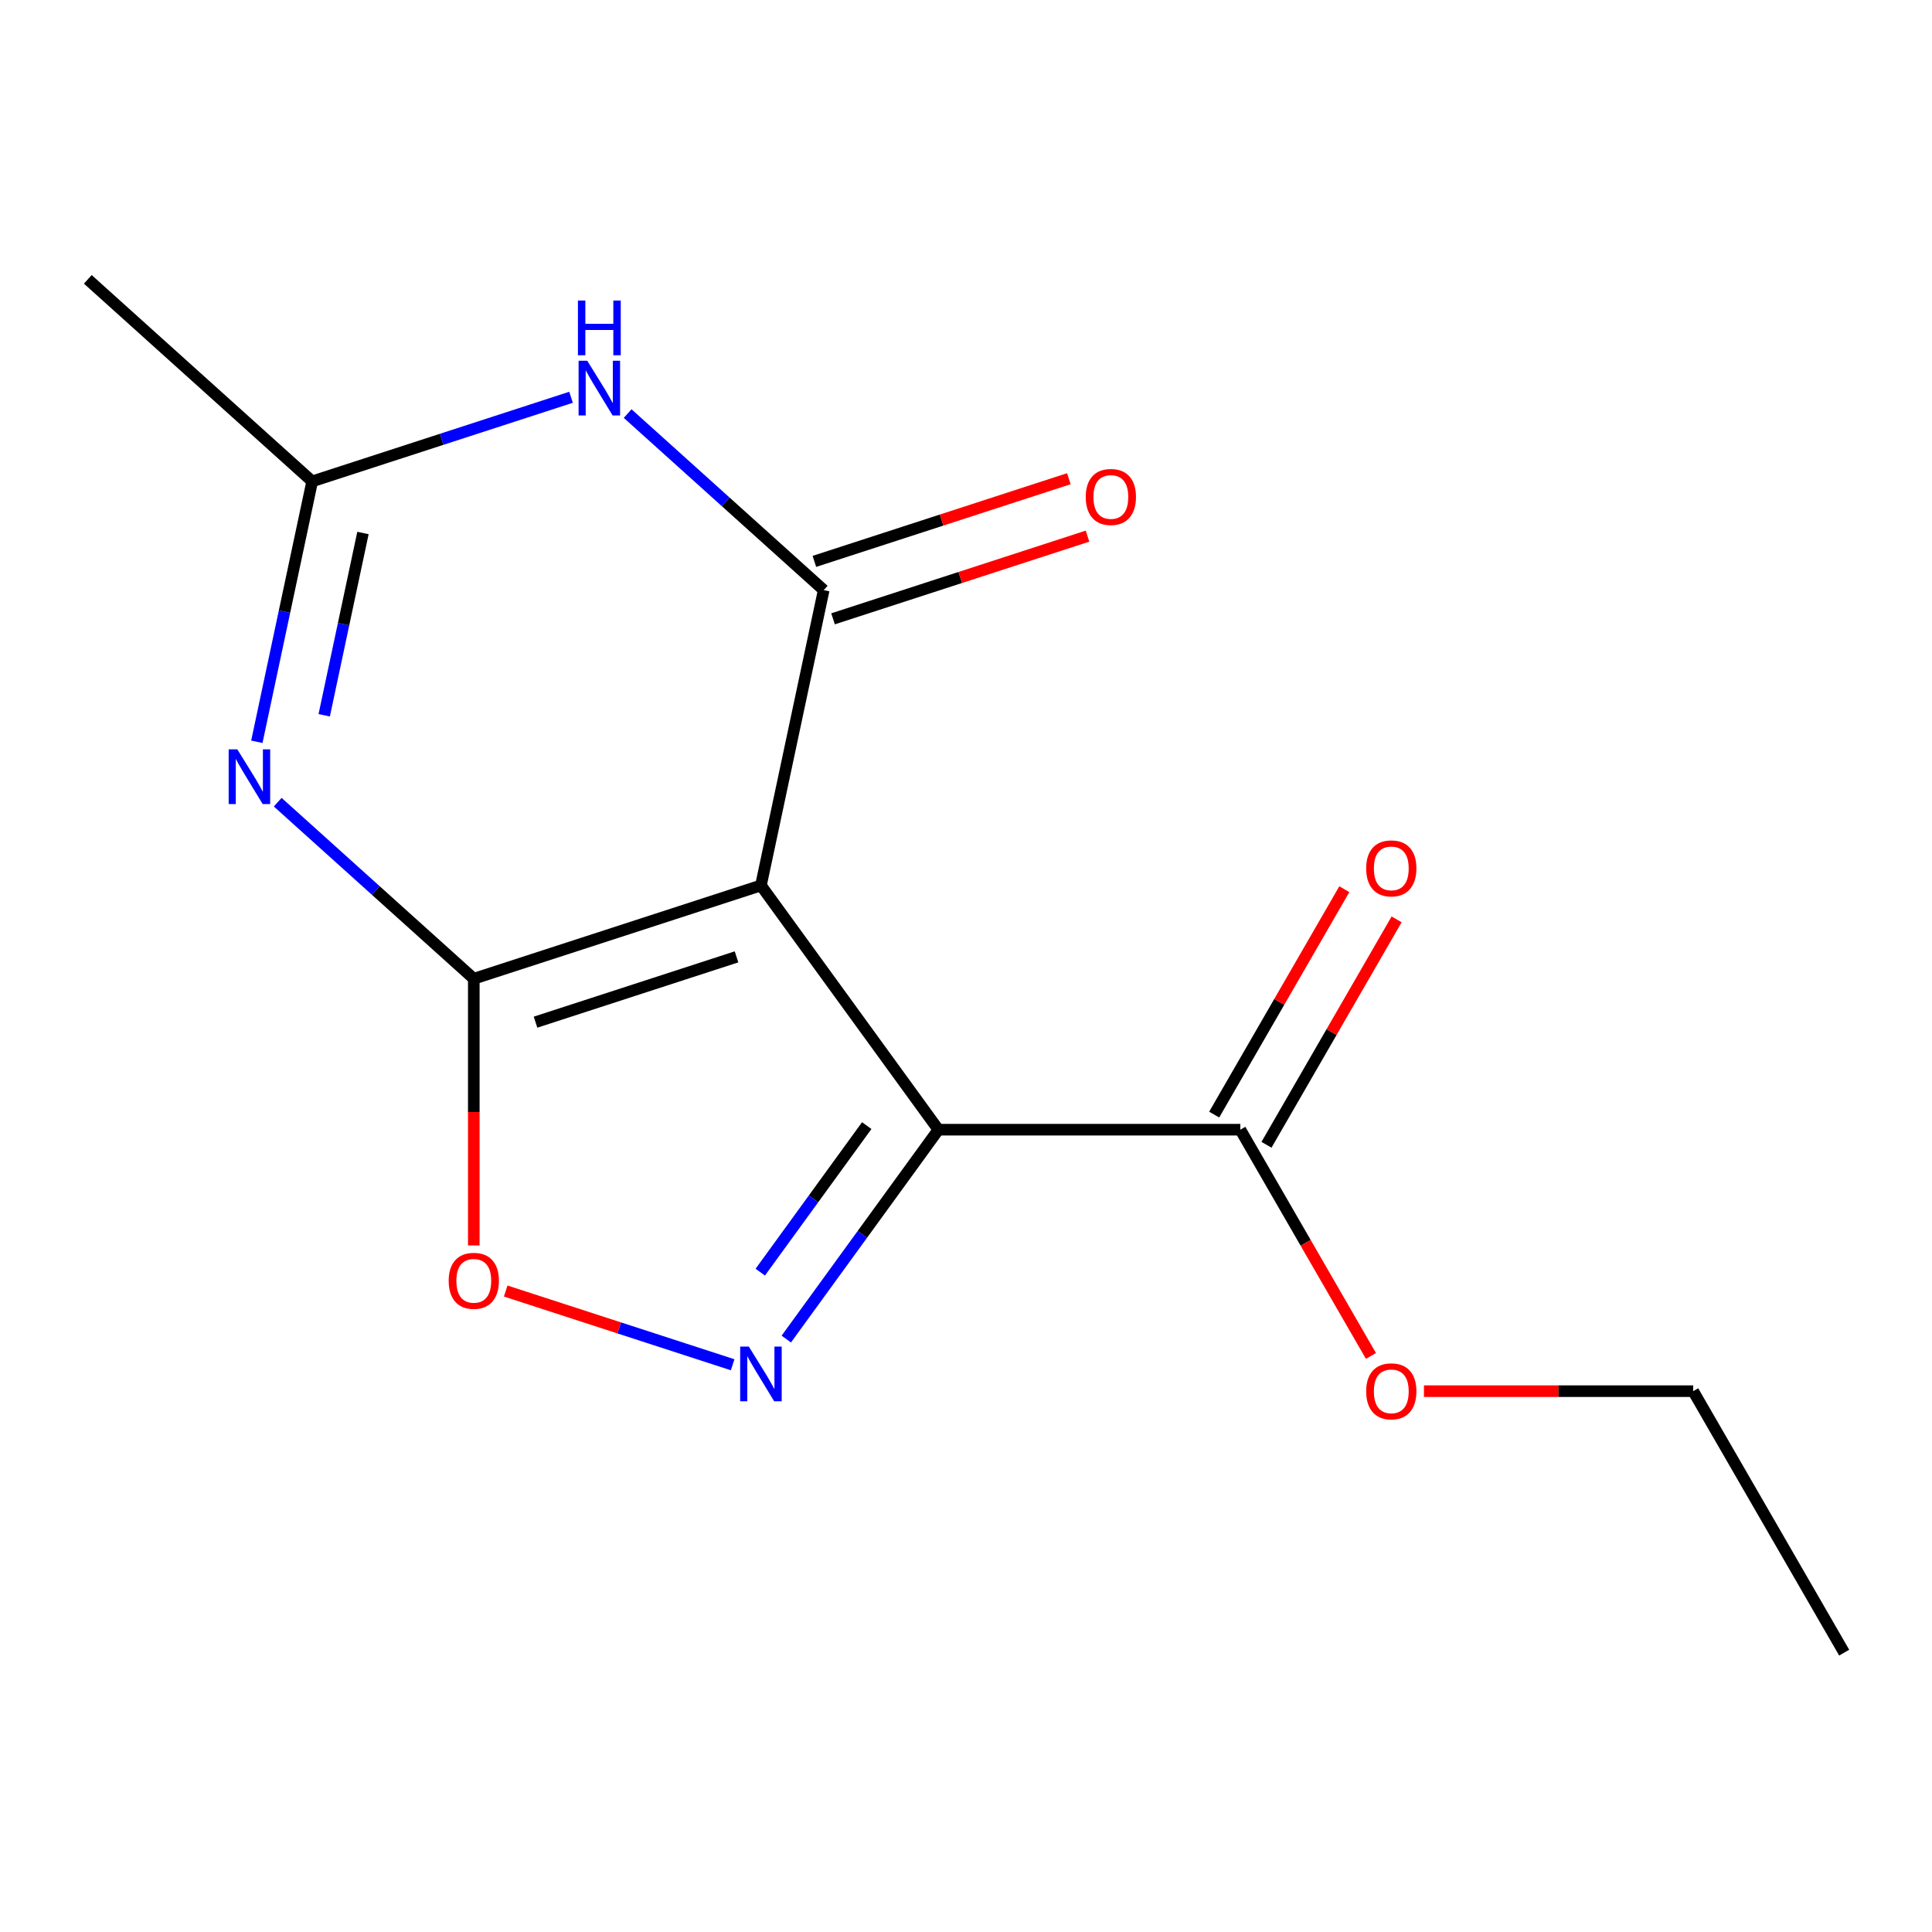 <?xml version='1.0' encoding='iso-8859-1'?>
<svg version='1.1' baseProfile='full'
              xmlns='http://www.w3.org/2000/svg'
                      xmlns:rdkit='http://www.rdkit.org/xml'
                      xmlns:xlink='http://www.w3.org/1999/xlink'
                  xml:space='preserve'
width='1000px' height='1000px' viewBox='0 0 1000 1000'>
<!-- END OF HEADER -->
<rect style='opacity:1.0;fill:#FFFFFF;stroke:none' width='1000' height='1000' x='0' y='0'> </rect>
<path class='bond-0' d='M 393.861,458.3 L 245.234,506.592' style='fill:none;fill-rule:evenodd;stroke:#000000;stroke-width:6px;stroke-linecap:butt;stroke-linejoin:miter;stroke-opacity:1' />
<path class='bond-0' d='M 381.226,495.269 L 277.187,529.073' style='fill:none;fill-rule:evenodd;stroke:#000000;stroke-width:6px;stroke-linecap:butt;stroke-linejoin:miter;stroke-opacity:1' />
<path class='bond-1' d='M 393.861,458.3 L 485.718,584.729' style='fill:none;fill-rule:evenodd;stroke:#000000;stroke-width:6px;stroke-linecap:butt;stroke-linejoin:miter;stroke-opacity:1' />
<path class='bond-2' d='M 393.861,458.3 L 426.353,305.439' style='fill:none;fill-rule:evenodd;stroke:#000000;stroke-width:6px;stroke-linecap:butt;stroke-linejoin:miter;stroke-opacity:1' />
<path class='bond-3' d='M 245.234,506.592 L 194.49,460.901' style='fill:none;fill-rule:evenodd;stroke:#000000;stroke-width:6px;stroke-linecap:butt;stroke-linejoin:miter;stroke-opacity:1' />
<path class='bond-3' d='M 194.49,460.901 L 143.745,415.211' style='fill:none;fill-rule:evenodd;stroke:#0000FF;stroke-width:6px;stroke-linecap:butt;stroke-linejoin:miter;stroke-opacity:1' />
<path class='bond-6' d='M 245.234,506.592 L 245.234,575.616' style='fill:none;fill-rule:evenodd;stroke:#000000;stroke-width:6px;stroke-linecap:butt;stroke-linejoin:miter;stroke-opacity:1' />
<path class='bond-6' d='M 245.234,575.616 L 245.234,644.641' style='fill:none;fill-rule:evenodd;stroke:#FF0000;stroke-width:6px;stroke-linecap:butt;stroke-linejoin:miter;stroke-opacity:1' />
<path class='bond-4' d='M 485.718,584.729 L 446.353,638.911' style='fill:none;fill-rule:evenodd;stroke:#000000;stroke-width:6px;stroke-linecap:butt;stroke-linejoin:miter;stroke-opacity:1' />
<path class='bond-4' d='M 446.353,638.911 L 406.988,693.092' style='fill:none;fill-rule:evenodd;stroke:#0000FF;stroke-width:6px;stroke-linecap:butt;stroke-linejoin:miter;stroke-opacity:1' />
<path class='bond-4' d='M 448.622,582.613 L 421.067,620.54' style='fill:none;fill-rule:evenodd;stroke:#000000;stroke-width:6px;stroke-linecap:butt;stroke-linejoin:miter;stroke-opacity:1' />
<path class='bond-4' d='M 421.067,620.54 L 393.511,658.467' style='fill:none;fill-rule:evenodd;stroke:#0000FF;stroke-width:6px;stroke-linecap:butt;stroke-linejoin:miter;stroke-opacity:1' />
<path class='bond-8' d='M 485.718,584.729 L 641.994,584.729' style='fill:none;fill-rule:evenodd;stroke:#000000;stroke-width:6px;stroke-linecap:butt;stroke-linejoin:miter;stroke-opacity:1' />
<path class='bond-5' d='M 426.353,305.439 L 375.609,259.748' style='fill:none;fill-rule:evenodd;stroke:#000000;stroke-width:6px;stroke-linecap:butt;stroke-linejoin:miter;stroke-opacity:1' />
<path class='bond-5' d='M 375.609,259.748 L 324.864,214.058' style='fill:none;fill-rule:evenodd;stroke:#0000FF;stroke-width:6px;stroke-linecap:butt;stroke-linejoin:miter;stroke-opacity:1' />
<path class='bond-9' d='M 431.182,320.302 L 497.042,298.902' style='fill:none;fill-rule:evenodd;stroke:#000000;stroke-width:6px;stroke-linecap:butt;stroke-linejoin:miter;stroke-opacity:1' />
<path class='bond-9' d='M 497.042,298.902 L 562.902,277.503' style='fill:none;fill-rule:evenodd;stroke:#FF0000;stroke-width:6px;stroke-linecap:butt;stroke-linejoin:miter;stroke-opacity:1' />
<path class='bond-9' d='M 421.524,290.576 L 487.384,269.177' style='fill:none;fill-rule:evenodd;stroke:#000000;stroke-width:6px;stroke-linecap:butt;stroke-linejoin:miter;stroke-opacity:1' />
<path class='bond-9' d='M 487.384,269.177 L 553.244,247.778' style='fill:none;fill-rule:evenodd;stroke:#FF0000;stroke-width:6px;stroke-linecap:butt;stroke-linejoin:miter;stroke-opacity:1' />
<path class='bond-16' d='M 132.939,383.956 L 147.264,316.559' style='fill:none;fill-rule:evenodd;stroke:#0000FF;stroke-width:6px;stroke-linecap:butt;stroke-linejoin:miter;stroke-opacity:1' />
<path class='bond-16' d='M 147.264,316.559 L 161.59,249.162' style='fill:none;fill-rule:evenodd;stroke:#000000;stroke-width:6px;stroke-linecap:butt;stroke-linejoin:miter;stroke-opacity:1' />
<path class='bond-16' d='M 167.809,370.235 L 177.837,323.057' style='fill:none;fill-rule:evenodd;stroke:#0000FF;stroke-width:6px;stroke-linecap:butt;stroke-linejoin:miter;stroke-opacity:1' />
<path class='bond-16' d='M 177.837,323.057 L 187.865,275.879' style='fill:none;fill-rule:evenodd;stroke:#000000;stroke-width:6px;stroke-linecap:butt;stroke-linejoin:miter;stroke-opacity:1' />
<path class='bond-15' d='M 379.214,706.4 L 320.485,687.318' style='fill:none;fill-rule:evenodd;stroke:#0000FF;stroke-width:6px;stroke-linecap:butt;stroke-linejoin:miter;stroke-opacity:1' />
<path class='bond-15' d='M 320.485,687.318 L 261.756,668.236' style='fill:none;fill-rule:evenodd;stroke:#FF0000;stroke-width:6px;stroke-linecap:butt;stroke-linejoin:miter;stroke-opacity:1' />
<path class='bond-7' d='M 295.57,205.629 L 228.58,227.395' style='fill:none;fill-rule:evenodd;stroke:#0000FF;stroke-width:6px;stroke-linecap:butt;stroke-linejoin:miter;stroke-opacity:1' />
<path class='bond-7' d='M 228.58,227.395 L 161.59,249.162' style='fill:none;fill-rule:evenodd;stroke:#000000;stroke-width:6px;stroke-linecap:butt;stroke-linejoin:miter;stroke-opacity:1' />
<path class='bond-12' d='M 161.59,249.162 L 45.455,144.593' style='fill:none;fill-rule:evenodd;stroke:#000000;stroke-width:6px;stroke-linecap:butt;stroke-linejoin:miter;stroke-opacity:1' />
<path class='bond-10' d='M 655.528,592.543 L 689.208,534.207' style='fill:none;fill-rule:evenodd;stroke:#000000;stroke-width:6px;stroke-linecap:butt;stroke-linejoin:miter;stroke-opacity:1' />
<path class='bond-10' d='M 689.208,534.207 L 722.888,475.871' style='fill:none;fill-rule:evenodd;stroke:#FF0000;stroke-width:6px;stroke-linecap:butt;stroke-linejoin:miter;stroke-opacity:1' />
<path class='bond-10' d='M 628.46,576.916 L 662.14,518.58' style='fill:none;fill-rule:evenodd;stroke:#000000;stroke-width:6px;stroke-linecap:butt;stroke-linejoin:miter;stroke-opacity:1' />
<path class='bond-10' d='M 662.14,518.58 L 695.82,460.244' style='fill:none;fill-rule:evenodd;stroke:#FF0000;stroke-width:6px;stroke-linecap:butt;stroke-linejoin:miter;stroke-opacity:1' />
<path class='bond-11' d='M 641.994,584.729 L 675.801,643.285' style='fill:none;fill-rule:evenodd;stroke:#000000;stroke-width:6px;stroke-linecap:butt;stroke-linejoin:miter;stroke-opacity:1' />
<path class='bond-11' d='M 675.801,643.285 L 709.608,701.841' style='fill:none;fill-rule:evenodd;stroke:#FF0000;stroke-width:6px;stroke-linecap:butt;stroke-linejoin:miter;stroke-opacity:1' />
<path class='bond-13' d='M 737.039,720.068 L 806.723,720.068' style='fill:none;fill-rule:evenodd;stroke:#FF0000;stroke-width:6px;stroke-linecap:butt;stroke-linejoin:miter;stroke-opacity:1' />
<path class='bond-13' d='M 806.723,720.068 L 876.408,720.068' style='fill:none;fill-rule:evenodd;stroke:#000000;stroke-width:6px;stroke-linecap:butt;stroke-linejoin:miter;stroke-opacity:1' />
<path class='bond-14' d='M 876.408,720.068 L 954.545,855.407' style='fill:none;fill-rule:evenodd;stroke:#000000;stroke-width:6px;stroke-linecap:butt;stroke-linejoin:miter;stroke-opacity:1' />
<path  class='atom-4' d='M 122.839 387.863
L 132.119 402.863
Q 133.039 404.343, 134.519 407.023
Q 135.999 409.703, 136.079 409.863
L 136.079 387.863
L 139.839 387.863
L 139.839 416.183
L 135.959 416.183
L 125.999 399.783
Q 124.839 397.863, 123.599 395.663
Q 122.399 393.463, 122.039 392.783
L 122.039 416.183
L 118.359 416.183
L 118.359 387.863
L 122.839 387.863
' fill='#0000FF'/>
<path  class='atom-5' d='M 387.601 696.999
L 396.881 711.999
Q 397.801 713.479, 399.281 716.159
Q 400.761 718.839, 400.841 718.999
L 400.841 696.999
L 404.601 696.999
L 404.601 725.319
L 400.721 725.319
L 390.761 708.919
Q 389.601 706.999, 388.361 704.799
Q 387.161 702.599, 386.801 701.919
L 386.801 725.319
L 383.121 725.319
L 383.121 696.999
L 387.601 696.999
' fill='#0000FF'/>
<path  class='atom-6' d='M 303.957 186.71
L 313.237 201.71
Q 314.157 203.19, 315.637 205.87
Q 317.117 208.55, 317.197 208.71
L 317.197 186.71
L 320.957 186.71
L 320.957 215.03
L 317.077 215.03
L 307.117 198.63
Q 305.957 196.71, 304.717 194.51
Q 303.517 192.31, 303.157 191.63
L 303.157 215.03
L 299.477 215.03
L 299.477 186.71
L 303.957 186.71
' fill='#0000FF'/>
<path  class='atom-6' d='M 299.137 155.558
L 302.977 155.558
L 302.977 167.598
L 317.457 167.598
L 317.457 155.558
L 321.297 155.558
L 321.297 183.878
L 317.457 183.878
L 317.457 170.798
L 302.977 170.798
L 302.977 183.878
L 299.137 183.878
L 299.137 155.558
' fill='#0000FF'/>
<path  class='atom-7' d='M 232.234 662.947
Q 232.234 656.147, 235.594 652.347
Q 238.954 648.547, 245.234 648.547
Q 251.514 648.547, 254.874 652.347
Q 258.234 656.147, 258.234 662.947
Q 258.234 669.827, 254.834 673.747
Q 251.434 677.627, 245.234 677.627
Q 238.994 677.627, 235.594 673.747
Q 232.234 669.867, 232.234 662.947
M 245.234 674.427
Q 249.554 674.427, 251.874 671.547
Q 254.234 668.627, 254.234 662.947
Q 254.234 657.387, 251.874 654.587
Q 249.554 651.747, 245.234 651.747
Q 240.914 651.747, 238.554 654.547
Q 236.234 657.347, 236.234 662.947
Q 236.234 668.667, 238.554 671.547
Q 240.914 674.427, 245.234 674.427
' fill='#FF0000'/>
<path  class='atom-10' d='M 561.98 257.227
Q 561.98 250.427, 565.34 246.627
Q 568.7 242.827, 574.98 242.827
Q 581.26 242.827, 584.62 246.627
Q 587.98 250.427, 587.98 257.227
Q 587.98 264.107, 584.58 268.027
Q 581.18 271.907, 574.98 271.907
Q 568.74 271.907, 565.34 268.027
Q 561.98 264.147, 561.98 257.227
M 574.98 268.707
Q 579.3 268.707, 581.62 265.827
Q 583.98 262.907, 583.98 257.227
Q 583.98 251.667, 581.62 248.867
Q 579.3 246.027, 574.98 246.027
Q 570.66 246.027, 568.3 248.827
Q 565.98 251.627, 565.98 257.227
Q 565.98 262.947, 568.3 265.827
Q 570.66 268.707, 574.98 268.707
' fill='#FF0000'/>
<path  class='atom-11' d='M 707.132 449.471
Q 707.132 442.671, 710.492 438.871
Q 713.852 435.071, 720.132 435.071
Q 726.412 435.071, 729.772 438.871
Q 733.132 442.671, 733.132 449.471
Q 733.132 456.351, 729.732 460.271
Q 726.332 464.151, 720.132 464.151
Q 713.892 464.151, 710.492 460.271
Q 707.132 456.391, 707.132 449.471
M 720.132 460.951
Q 724.452 460.951, 726.772 458.071
Q 729.132 455.151, 729.132 449.471
Q 729.132 443.911, 726.772 441.111
Q 724.452 438.271, 720.132 438.271
Q 715.812 438.271, 713.452 441.071
Q 711.132 443.871, 711.132 449.471
Q 711.132 455.191, 713.452 458.071
Q 715.812 460.951, 720.132 460.951
' fill='#FF0000'/>
<path  class='atom-12' d='M 707.132 720.148
Q 707.132 713.348, 710.492 709.548
Q 713.852 705.748, 720.132 705.748
Q 726.412 705.748, 729.772 709.548
Q 733.132 713.348, 733.132 720.148
Q 733.132 727.028, 729.732 730.948
Q 726.332 734.828, 720.132 734.828
Q 713.892 734.828, 710.492 730.948
Q 707.132 727.068, 707.132 720.148
M 720.132 731.628
Q 724.452 731.628, 726.772 728.748
Q 729.132 725.828, 729.132 720.148
Q 729.132 714.588, 726.772 711.788
Q 724.452 708.948, 720.132 708.948
Q 715.812 708.948, 713.452 711.748
Q 711.132 714.548, 711.132 720.148
Q 711.132 725.868, 713.452 728.748
Q 715.812 731.628, 720.132 731.628
' fill='#FF0000'/>
</svg>
